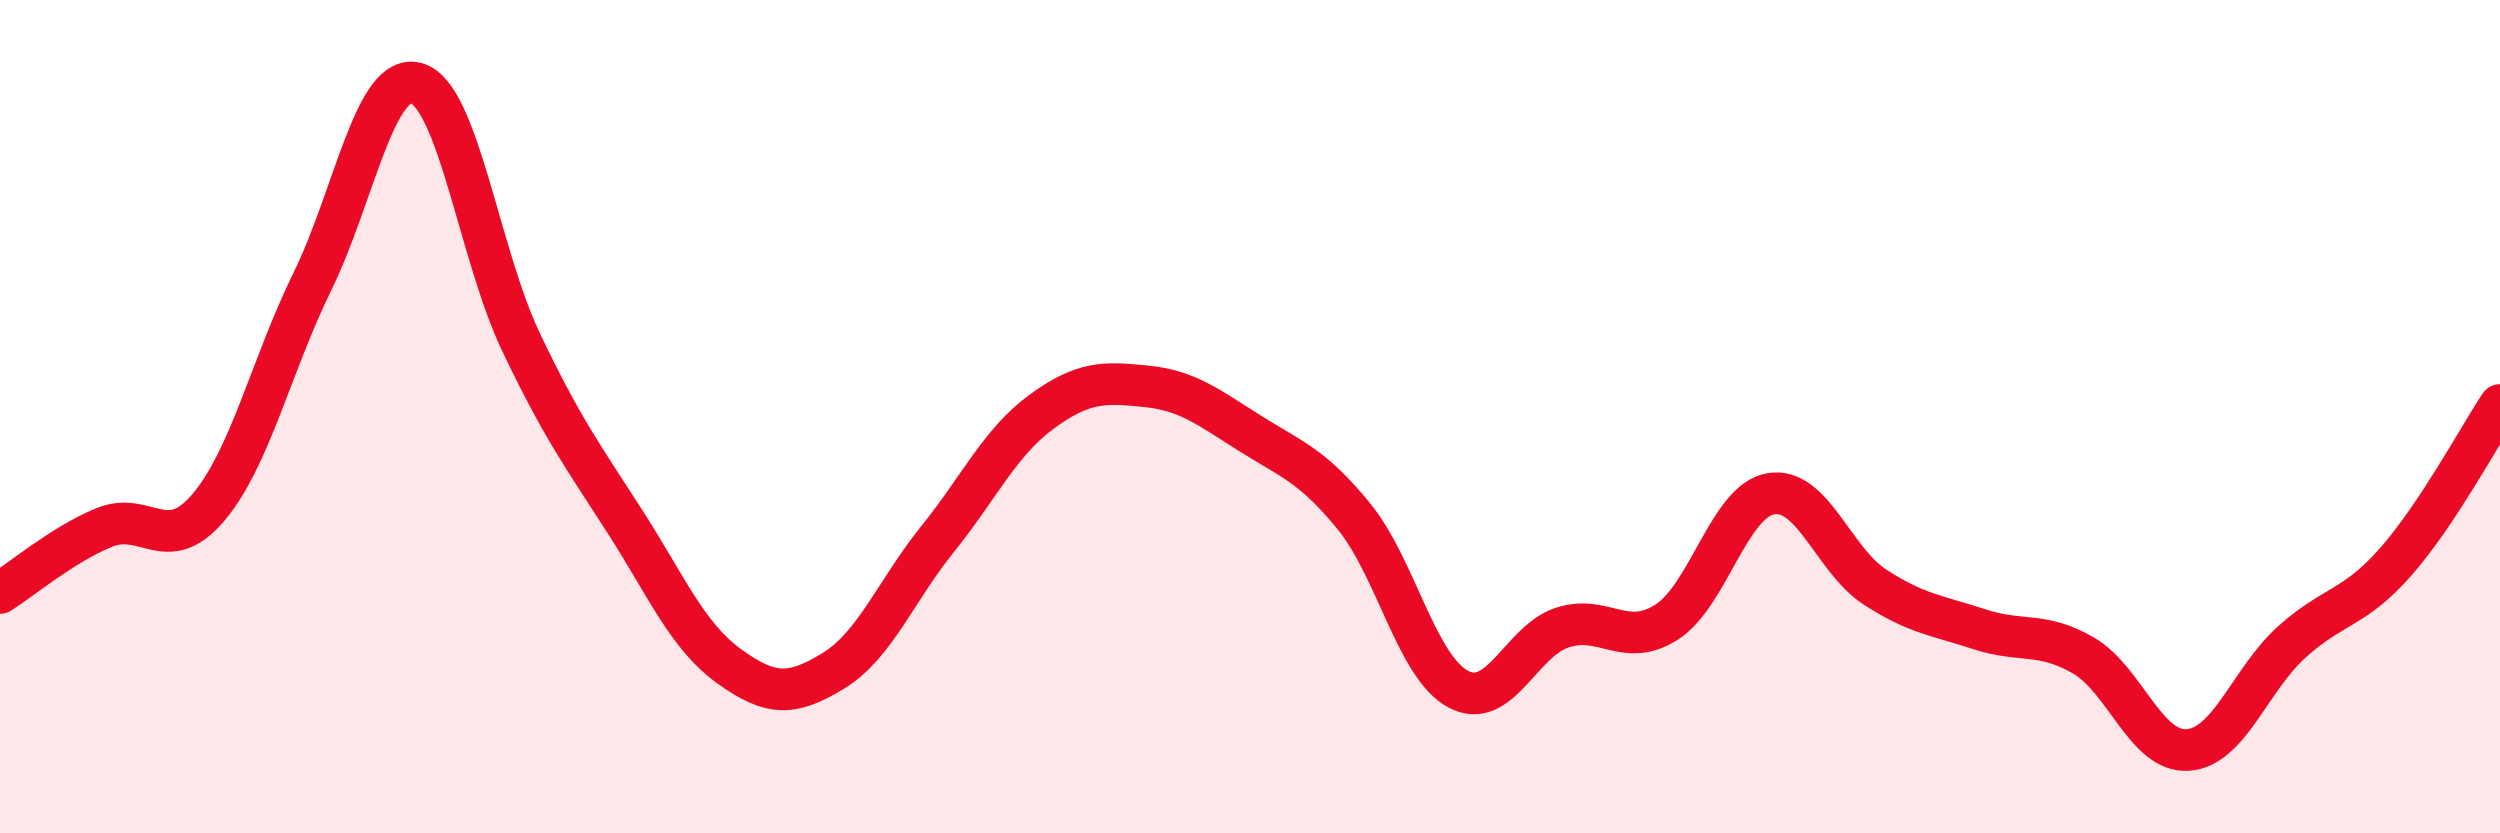 
    <svg width="60" height="20" viewBox="0 0 60 20" xmlns="http://www.w3.org/2000/svg">
      <path
        d="M 0,14.23 C 0.5,13.92 1.5,13.07 2.5,12.66 C 3.5,12.25 4,13.36 5,12.18 C 6,11 6.5,8.79 7.5,6.75 C 8.5,4.71 9,1.71 10,2 C 11,2.29 11.5,6.1 12.5,8.2 C 13.5,10.3 14,10.96 15,12.52 C 16,14.08 16.5,15.27 17.5,15.99 C 18.5,16.71 19,16.71 20,16.1 C 21,15.49 21.5,14.18 22.5,12.94 C 23.5,11.7 24,10.61 25,9.88 C 26,9.15 26.5,9.17 27.5,9.27 C 28.5,9.37 29,9.77 30,10.4 C 31,11.03 31.5,11.17 32.5,12.4 C 33.5,13.63 34,16.01 35,16.54 C 36,17.07 36.5,15.38 37.5,15.06 C 38.5,14.74 39,15.57 40,14.93 C 41,14.29 41.5,12.02 42.5,11.85 C 43.5,11.68 44,13.44 45,14.09 C 46,14.74 46.5,14.77 47.5,15.1 C 48.5,15.43 49,15.15 50,15.73 C 51,16.31 51.5,18.06 52.5,18 C 53.5,17.94 54,16.31 55,15.41 C 56,14.51 56.5,14.62 57.5,13.48 C 58.5,12.34 59.5,10.47 60,9.72L60 20L0 20Z"
        fill="#EB0A25"
        opacity="0.1"
        stroke-linecap="round"
        stroke-linejoin="round"
      />
      <path
        d="M 0,14.23 C 0.5,13.92 1.5,13.07 2.5,12.66 C 3.5,12.25 4,13.36 5,12.18 C 6,11 6.5,8.79 7.5,6.75 C 8.5,4.71 9,1.71 10,2 C 11,2.29 11.5,6.1 12.5,8.2 C 13.5,10.3 14,10.96 15,12.52 C 16,14.08 16.5,15.27 17.5,15.99 C 18.5,16.71 19,16.71 20,16.1 C 21,15.49 21.5,14.18 22.5,12.94 C 23.5,11.7 24,10.61 25,9.88 C 26,9.15 26.5,9.17 27.5,9.27 C 28.5,9.37 29,9.77 30,10.4 C 31,11.03 31.5,11.17 32.5,12.4 C 33.5,13.63 34,16.01 35,16.54 C 36,17.07 36.5,15.38 37.5,15.06 C 38.5,14.74 39,15.57 40,14.93 C 41,14.29 41.5,12.02 42.5,11.85 C 43.5,11.68 44,13.44 45,14.09 C 46,14.74 46.5,14.77 47.5,15.1 C 48.5,15.43 49,15.15 50,15.73 C 51,16.31 51.5,18.06 52.5,18 C 53.5,17.94 54,16.31 55,15.41 C 56,14.51 56.5,14.62 57.5,13.48 C 58.5,12.34 59.5,10.47 60,9.72"
        stroke="#EB0A25"
        stroke-width="1"
        fill="none"
        stroke-linecap="round"
        stroke-linejoin="round"
      />
    </svg>
  